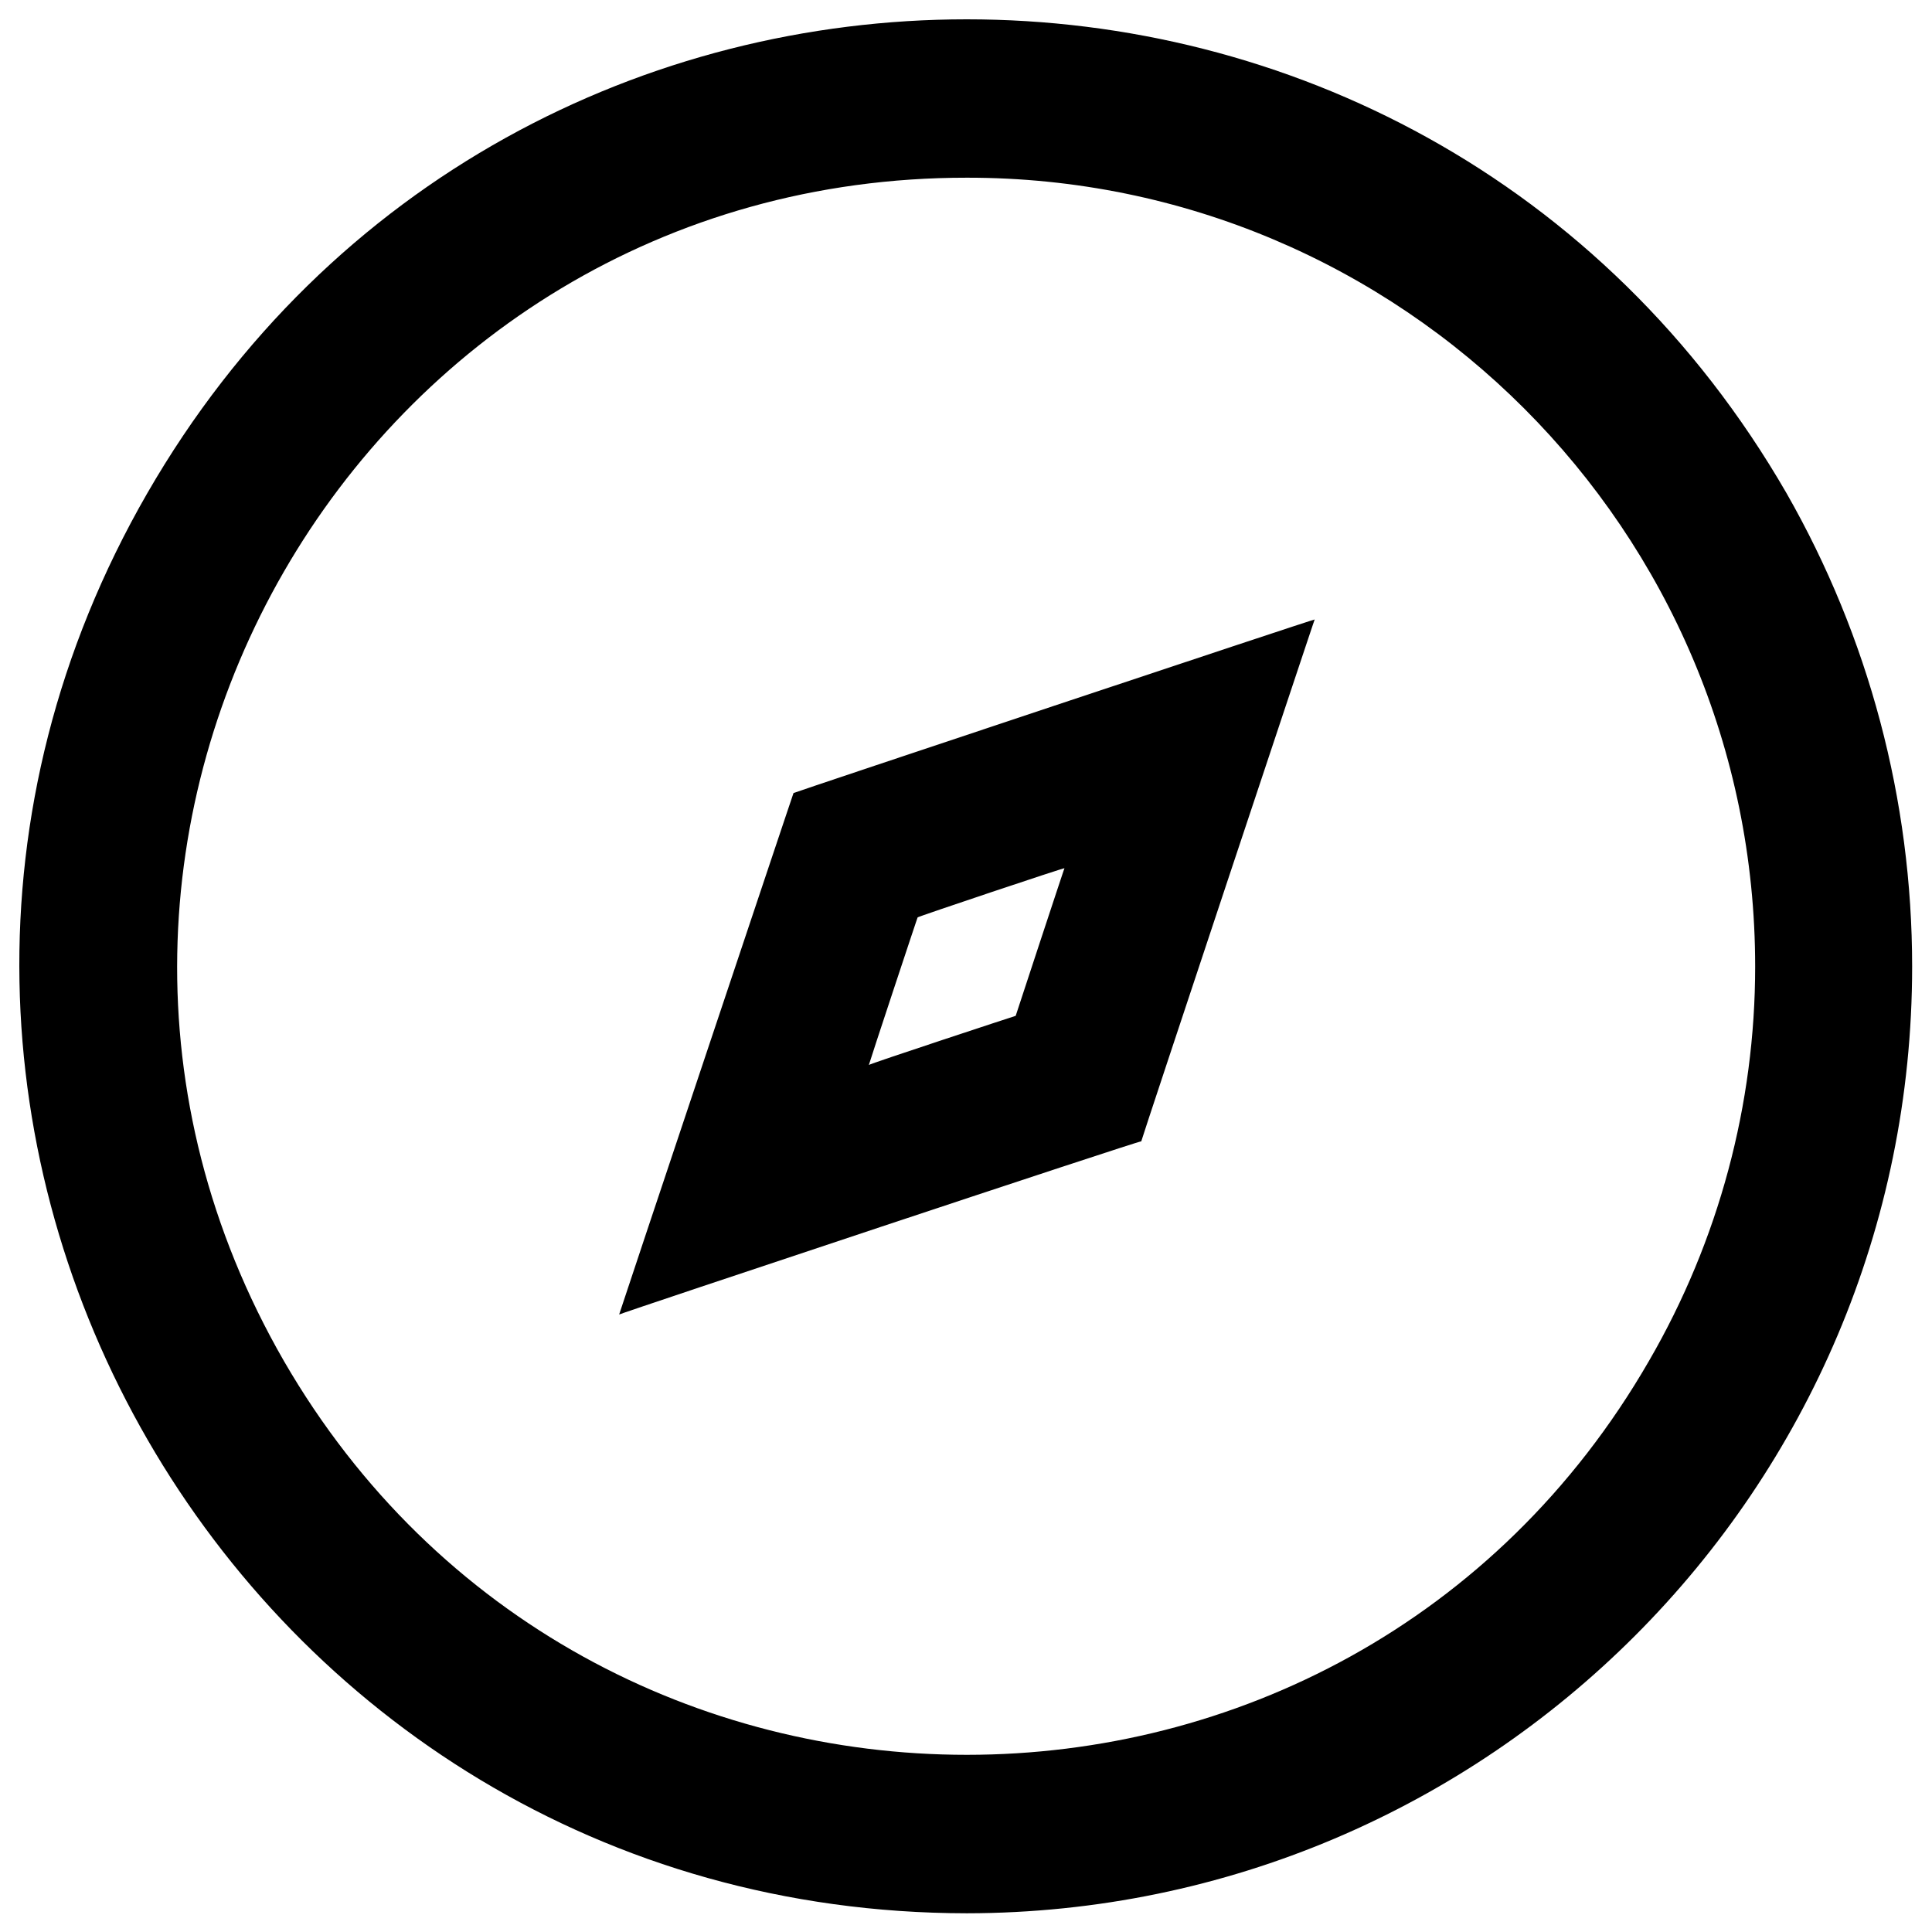 <svg xmlns="http://www.w3.org/2000/svg" version="1.1" xmlns:xlink="http://www.w3.org/1999/xlink" width="100%" height="100%" id="svgWorkerArea" viewBox="0 0 400 400" xmlns:artdraw="https://artdraw.muisca.co" style="background: white;"><defs id="defsdoc"><pattern id="patternBool" x="0" y="0" width="10" height="10" patternUnits="userSpaceOnUse" patternTransform="rotate(35)"><circle cx="5" cy="5" r="4" style="stroke: none;fill: #ff000070;"></circle></pattern></defs><g id="fileImp-817641167" class="cosito"><path id="pathImp-804805697" class="grouped" d="M200.188 396.125C49.388 395.992-44.812 232.792 30.488 102.125 105.888-28.708 294.388-28.708 369.888 102.125 386.888 131.892 395.888 165.592 395.888 200.125 395.888 308.292 308.188 395.992 200.188 396.125 200.188 395.992 200.188 395.992 200.188 396.125M200.188 36.792C74.388 36.692-4.012 172.792 58.788 281.792 121.688 390.492 278.688 390.492 341.388 281.792 355.888 256.792 363.388 228.592 363.388 200.125 363.388 109.792 290.188 36.692 200.188 36.792 200.188 36.692 200.188 36.692 200.188 36.792"></path><path id="pathImp-430499832" class="grouped" d="M128.188 272.155C128.188 271.992 164.288 164.092 164.288 164.192 164.288 164.092 272.188 128.092 272.188 128.258 272.188 128.092 236.288 235.992 236.288 236.303 236.288 235.992 128.188 271.992 128.188 272.155M189.988 189.933C189.988 189.792 179.888 220.292 179.888 220.493 179.888 220.292 210.288 210.292 210.288 210.317 210.288 210.292 220.388 179.592 220.388 179.757 220.388 179.592 189.988 189.792 189.988 189.933"></path></g></svg>